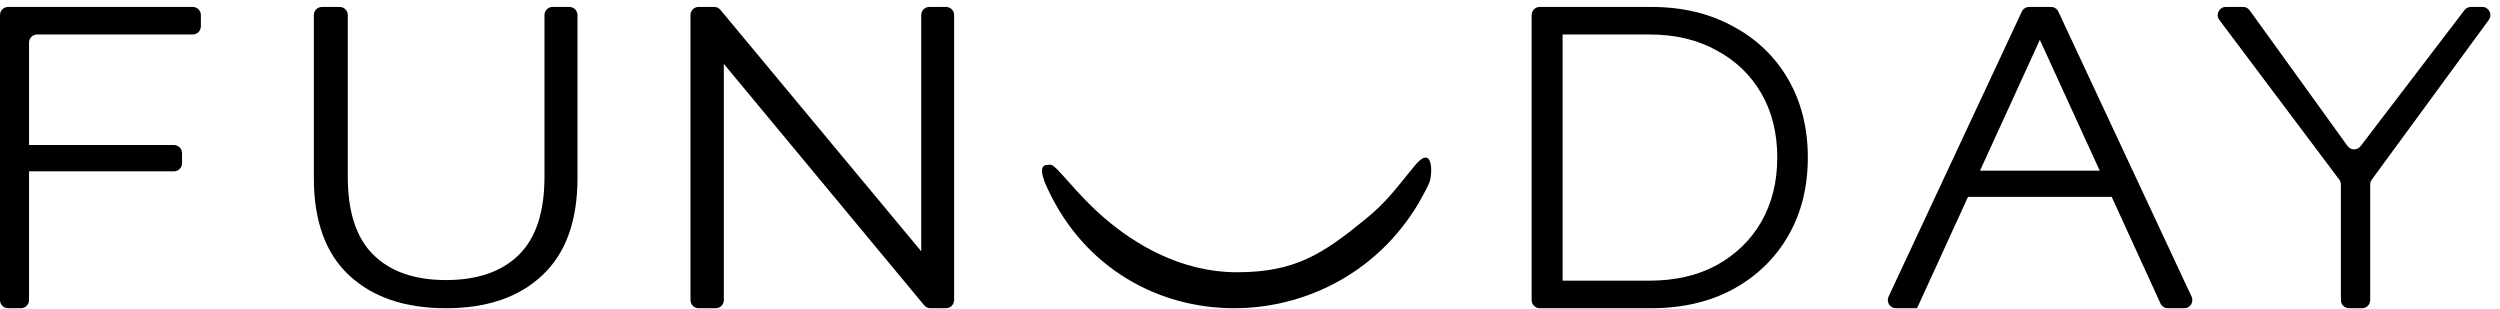 <?xml version="1.0" encoding="UTF-8"?> <svg xmlns="http://www.w3.org/2000/svg" width="307" height="38" viewBox="0 0 307 38" fill="none"><path d="M3.565 17.808H21.354C21.907 17.808 22.354 18.256 22.354 18.808V20.041C22.354 20.594 21.907 21.041 21.354 21.041H3.565V17.808ZM3.565 36.85C3.565 37.402 3.117 37.85 2.565 37.85H1C0.448 37.85 0 37.402 0 36.85V1.85C0 1.298 0.448 0.85 1 0.85H23.667C24.219 0.85 24.667 1.298 24.667 1.85V3.233C24.667 3.785 24.219 4.233 23.667 4.233H4.565C4.013 4.233 3.565 4.681 3.565 5.233V21.041V36.85Z" fill="black"></path><path d="M54.757 37.85C49.727 37.85 45.767 36.505 42.877 33.815C39.986 31.124 38.541 27.141 38.541 21.866V1.85C38.541 1.298 38.989 0.85 39.541 0.85H41.708C42.26 0.85 42.708 1.298 42.708 1.85V21.709C42.708 26.041 43.759 29.238 45.861 31.299C47.963 33.361 50.928 34.391 54.757 34.391C58.623 34.391 61.607 33.361 63.709 31.299C65.811 29.238 66.862 26.041 66.862 21.709V1.85C66.862 1.298 67.31 0.85 67.862 0.85H69.916C70.468 0.85 70.916 1.298 70.916 1.85V21.866C70.916 27.141 69.471 31.124 66.581 33.815C63.728 36.505 59.786 37.85 54.757 37.85Z" fill="black"></path><path d="M85.791 37.85C85.239 37.85 84.791 37.402 84.791 36.85V1.85C84.791 1.298 85.239 0.85 85.791 0.85H87.698C87.995 0.85 88.277 0.982 88.467 1.211L114.126 32.06C114.432 32.429 114.17 32.987 113.691 32.987C113.379 32.987 113.126 32.734 113.126 32.422V1.85C113.126 1.298 113.574 0.85 114.126 0.85H116.166C116.718 0.85 117.166 1.298 117.166 1.85V36.85C117.166 37.402 116.718 37.85 116.166 37.85H114.26C113.962 37.85 113.68 37.718 113.49 37.489L87.885 6.64C87.579 6.271 87.841 5.713 88.32 5.713C88.633 5.713 88.886 5.966 88.886 6.279V36.85C88.886 37.402 88.439 37.85 87.886 37.85H85.791Z" fill="black"></path><path d="M189.084 37.85C188.532 37.85 188.084 37.402 188.084 36.85V1.85C188.084 1.298 188.532 0.85 189.084 0.85H202.73C206.567 0.85 209.924 1.643 212.802 3.229C215.714 4.779 217.975 6.946 219.585 9.73C221.196 12.514 222.001 15.721 222.001 19.35C222.001 22.98 221.196 26.186 219.585 28.97C217.975 31.754 215.714 33.939 212.802 35.524C209.924 37.075 206.567 37.85 202.73 37.85H189.084ZM191.887 34.467H202.524C205.71 34.467 208.468 33.833 210.798 32.564C213.162 31.261 214.995 29.481 216.296 27.226C217.598 24.935 218.249 22.31 218.249 19.35C218.249 16.355 217.598 13.73 216.296 11.474C214.995 9.219 213.162 7.457 210.798 6.189C208.468 4.885 205.71 4.233 202.524 4.233H191.887V34.467Z" fill="black"></path><path d="M232.822 37.85C232.09 37.85 231.606 37.09 231.916 36.427L248.279 1.427C248.443 1.075 248.796 0.85 249.185 0.85H251.858C252.246 0.85 252.599 1.075 252.764 1.427L269.127 36.427C269.436 37.09 268.953 37.85 268.221 37.85H266.218C265.827 37.85 265.471 37.622 265.308 37.266L249.683 3.123H251.305L235.413 37.85H232.822ZM241.67 24.176L243.143 20.959H257.846L259.318 24.176H241.67Z" fill="black"></path><path d="M288.46 37.85C287.908 37.85 287.46 37.402 287.46 36.85V26.539V22.657C287.46 22.44 287.39 22.23 287.259 22.056L272.536 2.451C272.041 1.791 272.511 0.85 273.336 0.85H275.447C275.769 0.85 276.07 1.005 276.258 1.265L288.275 17.927C288.667 18.471 289.474 18.482 289.881 17.949L302.638 1.243C302.827 0.995 303.121 0.85 303.433 0.85H304.82C305.639 0.85 306.111 1.78 305.627 2.441L291.254 22.059C291.129 22.231 291.061 22.438 291.061 22.65V26.539V36.85C291.061 37.402 290.613 37.85 290.061 37.85H288.46Z" fill="black"></path><path fill-rule="evenodd" clip-rule="evenodd" d="M175.543 22.371C175.539 22.381 175.529 22.405 175.529 22.405C175.534 22.392 175.543 22.371 175.543 22.371ZM128.305 22.405C128.299 22.393 128.294 22.381 128.29 22.371L128.305 22.405ZM128.281 22.347L128.29 22.371C128.289 22.368 128.281 22.347 128.281 22.347Z" fill="black"></path><path d="M175.529 22.405C175.534 22.392 175.543 22.371 175.543 22.371C175.946 21.169 175.963 17.627 173.712 20.363C171.46 23.099 170.374 24.703 167.736 26.866C162.463 31.189 159.028 33.432 151.917 33.432C144.805 33.432 139.159 29.787 135.73 26.866C131.986 23.678 129.75 20.231 129.005 20.231C128.26 20.231 127.516 20.231 128.281 22.347L128.29 22.371L128.305 22.405C136.879 42.421 163.725 42.688 174.225 24.915C174.663 24.173 175.207 23.099 175.207 23.099C175.207 23.099 175.428 22.64 175.529 22.405Z" fill="black"></path></svg> 